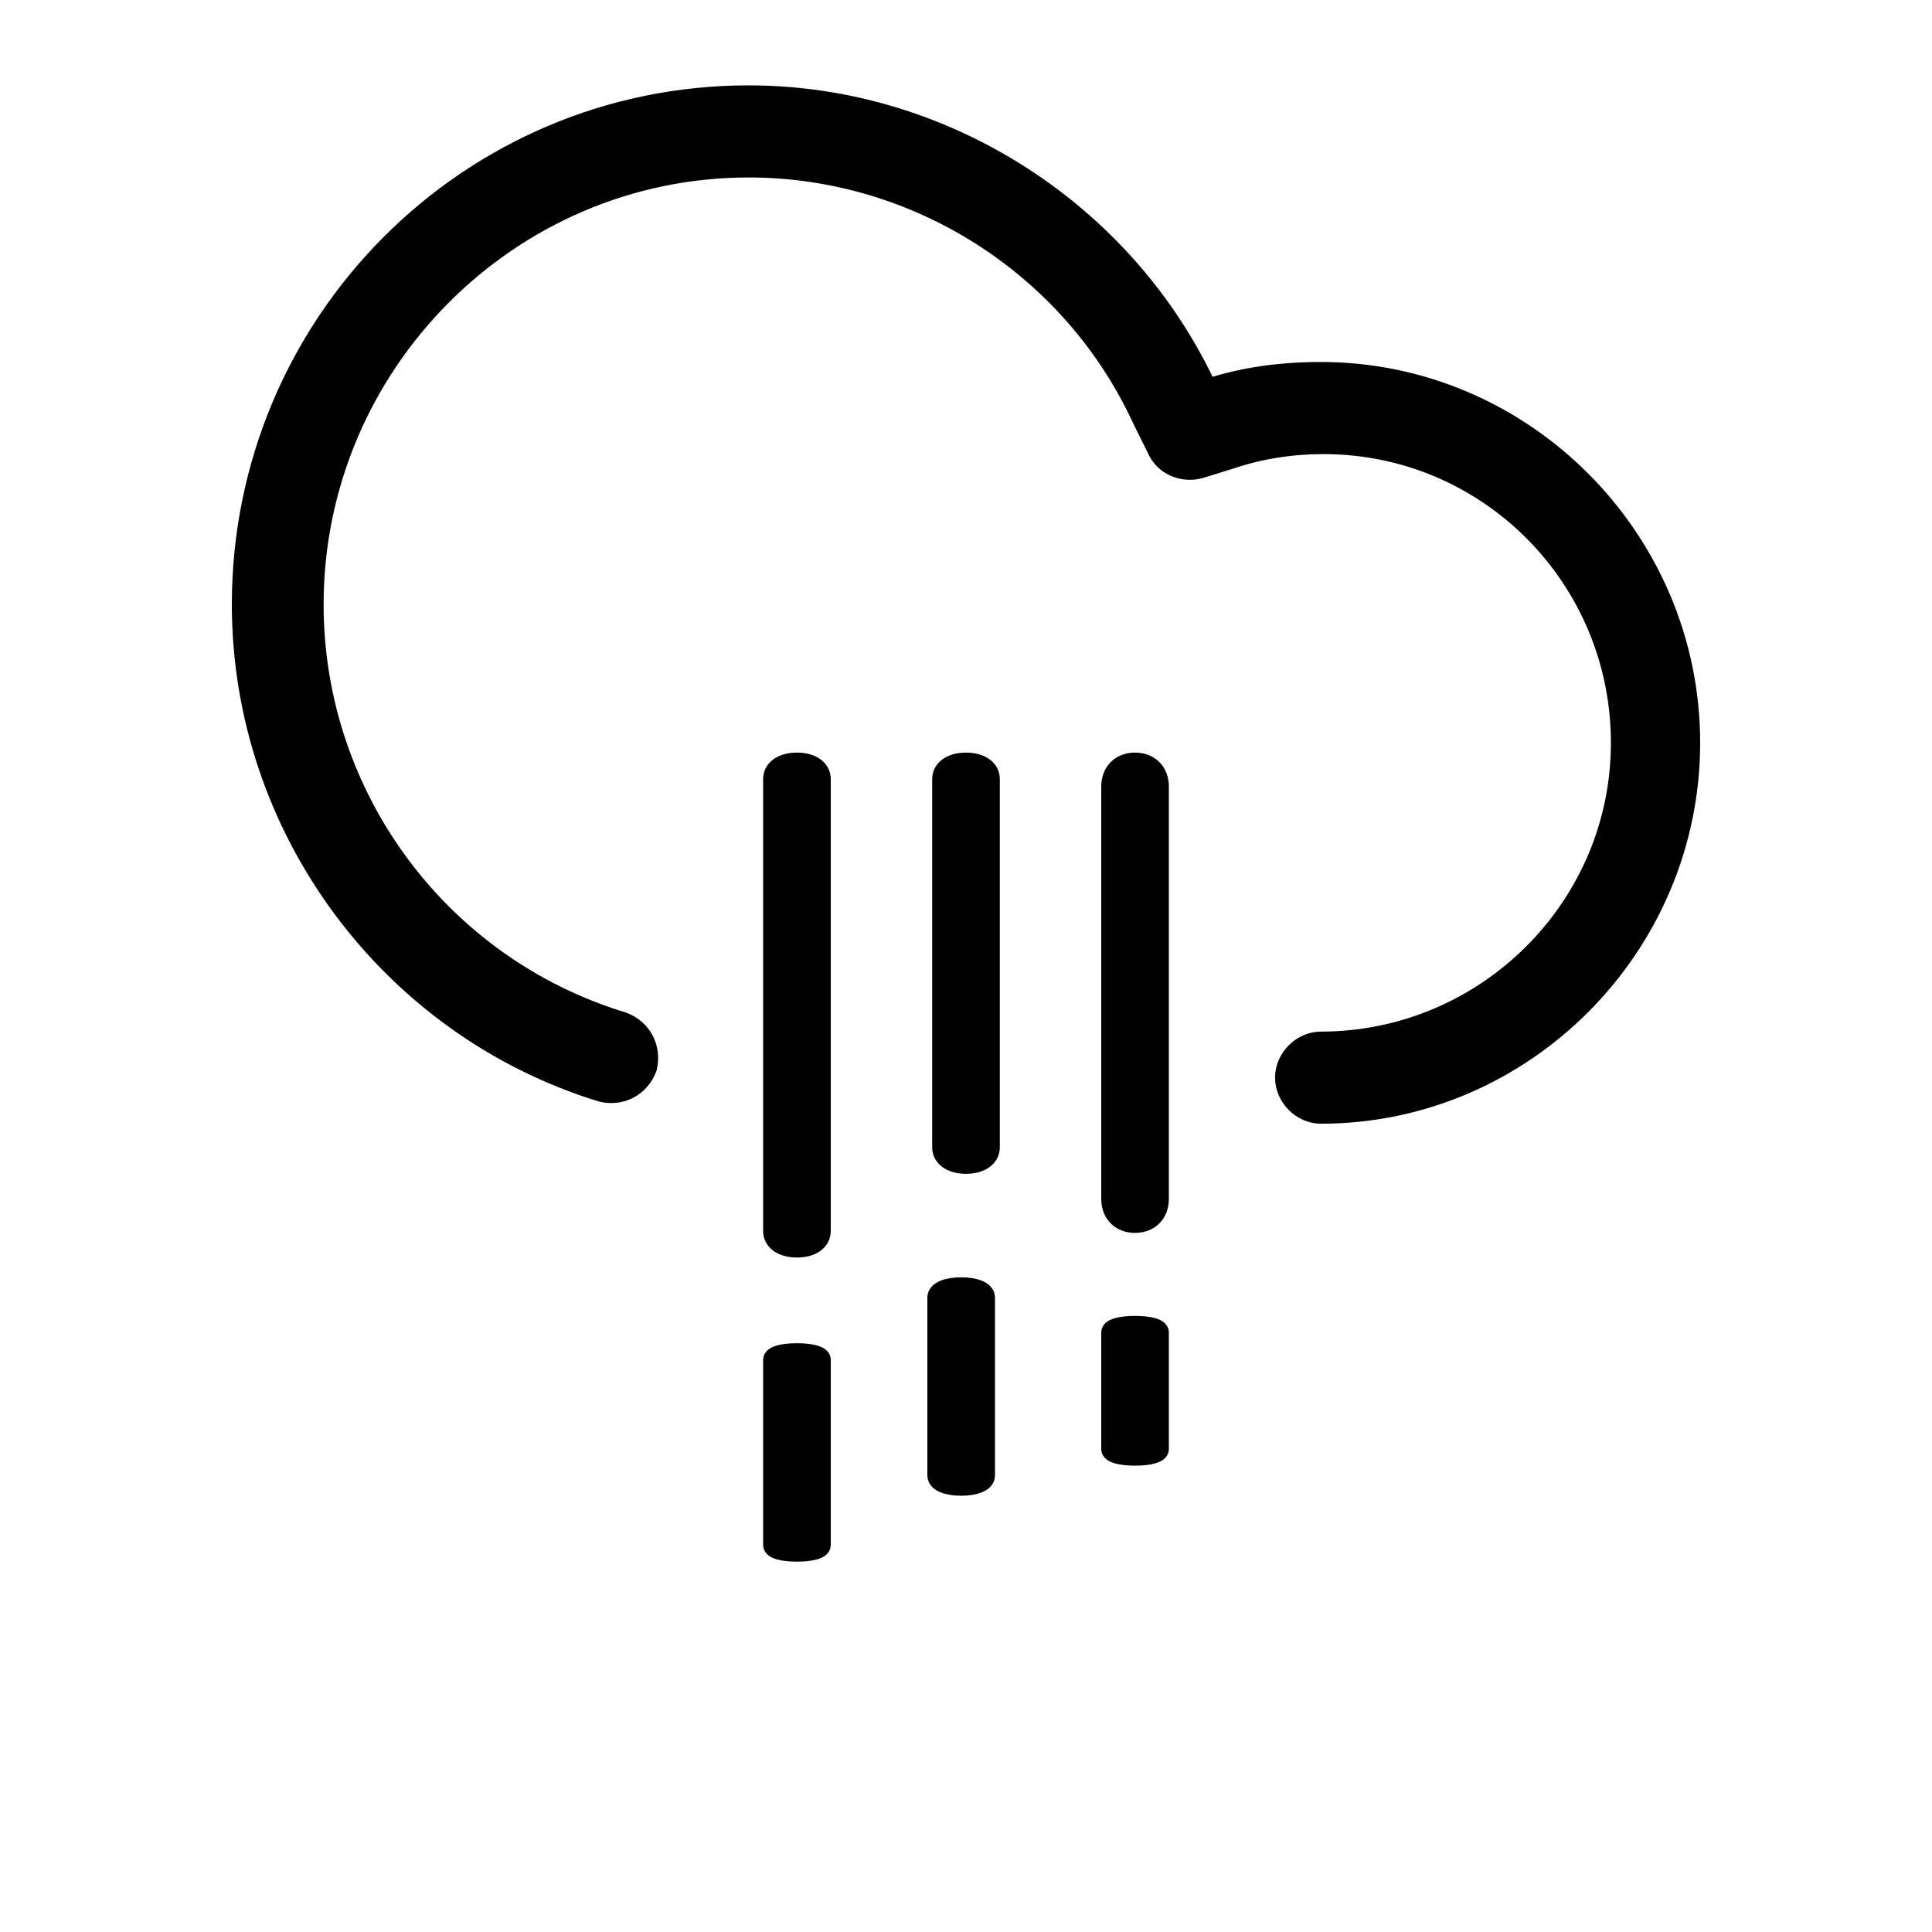 <?xml version="1.0" encoding="UTF-8" standalone="no"?>
<svg width="200px" height="200px" viewBox="0 0 200 200" version="1.1" xmlns="http://www.w3.org/2000/svg" xmlns:xlink="http://www.w3.org/1999/xlink">
    <!-- Generator: Sketch 3.8.3 (29802) - http://www.bohemiancoding.com/sketch -->
    <title>heavy_rain</title>
    <desc>Created with Sketch.</desc>
    <defs></defs>
    <g id="Page-1" stroke="none" stroke-width="1" fill="none" fill-rule="evenodd">
        <g id="heavy_rain" stroke="#000000" stroke-width="2" fill="#000000">
            <path d="M82.5,78.907 C81.003,78.907 80,79.603 80,80.641 L80,127.446 C80,128.484 81.003,129.179 82.5,129.179 C83.997,129.179 85,128.484 85,127.446 L85,80.641 C85,79.603 83.997,78.907 82.5,78.907 Z M100,78.907 C98.503,78.907 97.5,79.603 97.5,80.641 L97.5,118.778 C97.5,119.816 98.503,120.512 100,120.512 C101.497,120.512 102.5,119.816 102.5,118.778 L102.5,80.641 C102.5,79.603 101.497,78.907 100,78.907 Z M117.5,78.907 C116.003,78.907 115,79.915 115,81.419 L115,124.116 C115,125.62 116.003,126.628 117.5,126.628 C118.997,126.628 120,125.62 120,124.116 L120,81.419 C120,79.915 118.997,78.907 117.5,78.907 Z M82.5,140.051 C81.003,140.051 80,140.336 80,140.761 L80,159.949 C80,160.375 81.003,160.66 82.5,160.66 C83.997,160.66 85,160.375 85,159.949 L85,140.761 C85,140.336 83.997,140.051 82.5,140.051 Z M117.5,137.221 C116.003,137.221 115,137.506 115,137.932 L115,150.013 C115,150.439 116.003,150.724 117.5,150.724 C118.997,150.724 120,150.439 120,150.013 L120,137.932 C120,137.506 118.997,137.221 117.5,137.221 Z M99.5,133.228 C98.003,133.228 97,133.663 97,134.312 L97,152.752 C97,153.402 98.003,153.837 99.5,153.837 C100.997,153.837 102,153.402 102,152.752 L102,134.312 C102,133.663 100.997,133.228 99.5,133.228 Z M136.743,38.473 C132.747,38.473 128.75,38.969 125,40.225 C116.497,21.9 97.747,9.837 77.5,9.837 C48.503,9.837 25,33.45 25,62.581 C25,85.682 40.247,106.287 62.253,113.062 C64.257,113.561 66.25,112.566 67.007,110.55 C67.5,108.537 66.51,106.535 64.507,105.775 C45.493,100.008 32.5,82.427 32.5,62.581 C32.5,37.713 52.747,17.372 77.5,17.372 C95,17.372 111.003,27.666 118.257,43.496 L119.753,46.504 C120.507,48.258 122.5,49.015 124.257,48.52 L127.5,47.512 C130.493,46.504 133.75,46.008 137.007,46.008 C154.01,46.008 167.76,59.822 167.76,76.904 C167.76,93.977 153.75,107.791 136.743,107.791 C134.74,107.791 132.993,109.542 132.993,111.558 C132.993,113.574 134.74,115.326 136.743,115.326 C157.747,115.326 175,97.992 175,76.891 C175,55.807 157.747,38.473 136.743,38.473 Z" id="Combined-Shape"></path>
        </g>
    </g>
</svg>